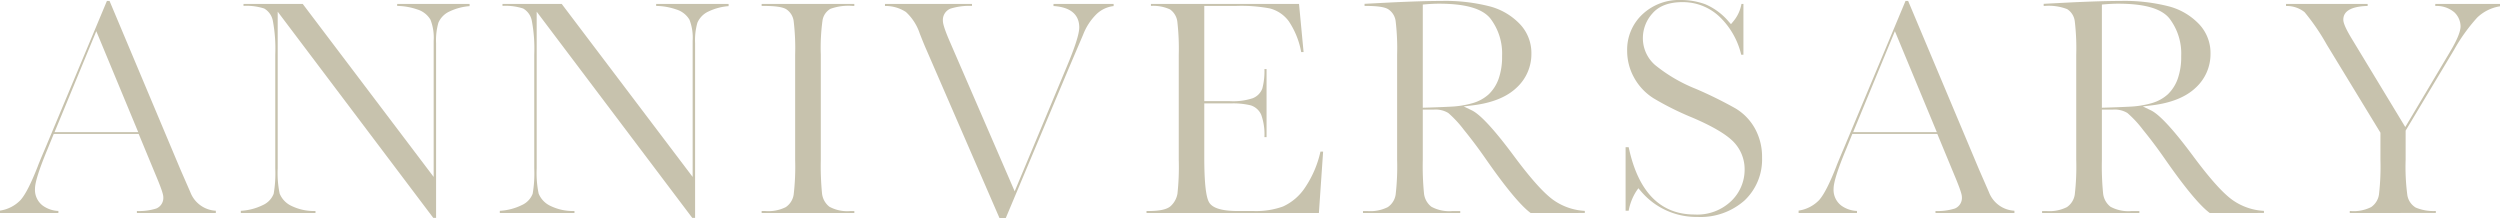 <svg xmlns="http://www.w3.org/2000/svg" xmlns:xlink="http://www.w3.org/1999/xlink" width="469.786" height="40.972" viewBox="0 0 469.786 40.972">
  <defs>
    <clipPath id="clip-path">
      <rect id="長方形_6427" data-name="長方形 6427" width="469.786" height="40.972" transform="translate(0 0)" fill="#c7c2ad"/>
    </clipPath>
  </defs>
  <g id="グループ_4677" data-name="グループ 4677" transform="translate(0 0)">
    <g id="グループ_4676" data-name="グループ 4676" clip-path="url(#clip-path)">
      <path id="パス_3287" data-name="パス 3287" d="M25.725,40.022v-.37a10.8,10.8,0,0,0,3.629-.465,2.152,2.152,0,0,0,1.331-2.17c0-.352-.16-1.134-1.406-4.085L26.063,25.17H10.1L8.929,28.036c-1.583,3.8-2.354,6.231-2.354,7.436a3.721,3.721,0,0,0,1.431,3.146,5.357,5.357,0,0,0,2.966,1.022v.382H0v-.447A6.705,6.705,0,0,0,3.854,37.6c.919-1.035,1.98-3.11,3.242-6.344.073-.22.371-.97,1.42-3.432L20.091.179h.494L33.912,31.864l1.845,4.224a5.43,5.43,0,0,0,4.8,3.513v.421ZM10.248,24.833H25.974L18.095,5.858Z" fill="#c7c2ad"/>
      <path id="パス_3288" data-name="パス 3288" d="M81.419,40.942,52.184,2.195V31.64a19.133,19.133,0,0,0,.364,4.723,4.357,4.357,0,0,0,2.174,2.306,9.665,9.665,0,0,0,4.561.98v.373H45.253v-.407a10.709,10.709,0,0,0,4.14-1.078,3.85,3.85,0,0,0,2.034-2.124,22.33,22.33,0,0,0,.3-4.773V10.283a28.452,28.452,0,0,0-.45-6.341A3.391,3.391,0,0,0,49.646,1.6a10.668,10.668,0,0,0-3.888-.492V.743H56.891l24.6,32.505V7.669a9.283,9.283,0,0,0-.6-3.972,4.353,4.353,0,0,0-2.515-1.933,11.84,11.84,0,0,0-3.742-.648V.743H88.244v.41a10.564,10.564,0,0,0-3.757.994,4.14,4.14,0,0,0-2.108,2.126,12.04,12.04,0,0,0-.432,3.841V40.942Z" fill="#c7c2ad"/>
      <path id="パス_3289" data-name="パス 3289" d="M130.086,40.942,100.851,2.195V31.64a19.133,19.133,0,0,0,.364,4.723,4.357,4.357,0,0,0,2.174,2.306,9.665,9.665,0,0,0,4.561.98v.373H93.92v-.407a10.709,10.709,0,0,0,4.14-1.078,3.85,3.85,0,0,0,2.034-2.124,22.33,22.33,0,0,0,.3-4.773V10.283a28.452,28.452,0,0,0-.45-6.341A3.391,3.391,0,0,0,98.313,1.6a10.668,10.668,0,0,0-3.888-.492V.743h11.133l24.6,32.505V7.669a9.283,9.283,0,0,0-.6-3.972,4.353,4.353,0,0,0-2.515-1.933,11.84,11.84,0,0,0-3.742-.648V.743h13.614v.41a10.563,10.563,0,0,0-3.757.994,4.14,4.14,0,0,0-2.108,2.126,12.039,12.039,0,0,0-.432,3.841V40.942Z" fill="#c7c2ad"/>
      <path id="パス_3290" data-name="パス 3290" d="M143.122,40.022v-.367h.688a7.3,7.3,0,0,0,3.854-.736,3.47,3.47,0,0,0,1.479-2.356,45.083,45.083,0,0,0,.277-6.527V10.283a42.826,42.826,0,0,0-.277-6.3,3.145,3.145,0,0,0-1.428-2.269c-.708-.411-2.053-.6-4.232-.6h-.361V.743h17.417v.366h-.361a10.035,10.035,0,0,0-4.127.549,3.072,3.072,0,0,0-1.484,2.154,37.527,37.527,0,0,0-.326,6.471V30.036a52.7,52.7,0,0,0,.229,6.3,3.65,3.65,0,0,0,1.385,2.51,7.022,7.022,0,0,0,4,.811h.688v.367Z" fill="#c7c2ad"/>
      <path id="パス_3291" data-name="パス 3291" d="M187.815,40.972,174.044,9.251c-.261-.58-.667-1.572-1.211-2.954a9.577,9.577,0,0,0-2.6-4.045A6.976,6.976,0,0,0,166.3,1.126V.743H182.65v.369a11.945,11.945,0,0,0-4.048.512A2.287,2.287,0,0,0,177.184,3.9c0,.414.149,1.305,1.439,4.241l12.051,27.81,9.75-23.333c1.605-3.82,2.385-6.264,2.385-7.471,0-1.713-.855-3.763-4.842-4.013V.743h11.3v.4a5.556,5.556,0,0,0-3.13,1.429,10.872,10.872,0,0,0-2.593,3.92l-2.7,6.326L189,40.972Z" fill="#c7c2ad"/>
      <path id="パス_3292" data-name="パス 3292" d="M215.446,40.022v-.367h.332c2.149,0,3.527-.305,4.213-.933a4.108,4.108,0,0,0,1.268-2.308,46.636,46.636,0,0,0,.247-6.378V10.283a44.626,44.626,0,0,0-.26-6.146,3.322,3.322,0,0,0-1.383-2.37,7.5,7.5,0,0,0-3.585-.654V.743h27.828l.856,9.04h-.449a15.33,15.33,0,0,0-2.335-5.794,6.411,6.411,0,0,0-3.559-2.405,28.9,28.9,0,0,0-6.236-.475H226.3v17.9h4.777a11.851,11.851,0,0,0,4.31-.545,3.141,3.141,0,0,0,1.818-1.818,12.64,12.64,0,0,0,.4-3.666h.4V25.764h-.4a10.905,10.905,0,0,0-.613-4.221,3.221,3.221,0,0,0-1.946-1.742,13.966,13.966,0,0,0-3.819-.365H226.3V29.471c0,6.564.579,8.118,1.015,8.716.721.988,2.476,1.468,5.365,1.468h3a14.82,14.82,0,0,0,5.414-.852,9.88,9.88,0,0,0,4.125-3.527,19.712,19.712,0,0,0,2.914-6.789h.5l-.793,11.535Z" fill="#c7c2ad"/>
      <path id="パス_3293" data-name="パス 3293" d="M287.626,40.022c-1.869-1.376-4.753-4.859-8.572-10.36-1.272-1.826-2.607-3.6-3.973-5.275a20.634,20.634,0,0,0-2.92-3.149,4.6,4.6,0,0,0-2.7-.644h-2.1v9.442a52.785,52.785,0,0,0,.228,6.3,3.646,3.646,0,0,0,1.385,2.51,7.01,7.01,0,0,0,3.994.811H274.4v.367H256.123v-.367h.807a7.292,7.292,0,0,0,3.853-.736,3.463,3.463,0,0,0,1.48-2.357,45.414,45.414,0,0,0,.276-6.526V10.283a43.151,43.151,0,0,0-.276-6.3,3.138,3.138,0,0,0-1.43-2.27c-.707-.411-2.052-.6-4.231-.6h-.182V.718l5.287-.273c3.811-.177,6.881-.267,9.123-.267a33.519,33.519,0,0,1,9.232,1.049A12.092,12.092,0,0,1,285.67,4.59a7.877,7.877,0,0,1,2.1,5.485,8.553,8.553,0,0,1-2.758,6.381c-1.851,1.776-4.632,2.9-8.27,3.341L275.046,20l1.538.741c1.6.772,4.278,3.678,7.954,8.639,3.111,4.18,5.5,6.847,7.3,8.157a11.261,11.261,0,0,0,5.972,2.091v.391ZM270.385.693c-.739,0-1.6.041-2.565.121l-.458.038V20.243l.513-.014q2.234-.06,4.615-.18a17.776,17.776,0,0,0,4.249-.673,7.59,7.59,0,0,0,3.035-1.675,7.544,7.544,0,0,0,1.833-2.876,12.312,12.312,0,0,0,.655-4.276,10.831,10.831,0,0,0-2.238-7.121c-1.532-1.84-4.684-2.735-9.639-2.735" fill="#c7c2ad"/>
      <path id="パス_3294" data-name="パス 3294" d="M318.965,40.764a13.637,13.637,0,0,1-10.674-4.908l-.419-.482-.367.523a10.133,10.133,0,0,0-1.456,3.709h-.576V27.655h.578c1.776,8.4,5.939,12.654,12.379,12.654a9.223,9.223,0,0,0,6.94-2.575,8.152,8.152,0,0,0,2.47-5.767,7.406,7.406,0,0,0-2.2-5.433c-1.41-1.389-3.982-2.883-7.644-4.444a54.755,54.755,0,0,1-7.235-3.6,10.64,10.64,0,0,1-3.676-3.874,10.355,10.355,0,0,1-1.32-5.076A9.092,9.092,0,0,1,308.6,2.727,10.029,10.029,0,0,1,315.815,0a13.354,13.354,0,0,1,4.639.8,11.9,11.9,0,0,1,4.438,3.313l.385.424.369-.44a6.992,6.992,0,0,0,1.6-3.355h.368v9.544H327.2a14.531,14.531,0,0,0-4.045-7.115A10.02,10.02,0,0,0,316.172.4c-2.537,0-4.438.713-5.652,2.119a6.908,6.908,0,0,0-1.8,4.589,6.672,6.672,0,0,0,2.271,5.092,29.3,29.3,0,0,0,7.65,4.483,77.932,77.932,0,0,1,7.506,3.7,10.09,10.09,0,0,1,3.609,3.726,10.951,10.951,0,0,1,1.36,5.513,10.572,10.572,0,0,1-3.288,8.042,12.468,12.468,0,0,1-8.864,3.1" fill="#c7c2ad"/>
      <path id="パス_3295" data-name="パス 3295" d="M363.708,40.022v-.37a10.787,10.787,0,0,0,3.628-.465,2.151,2.151,0,0,0,1.331-2.17c0-.352-.16-1.133-1.4-4.085l-3.217-7.762H348.079l-1.168,2.866c-1.583,3.8-2.354,6.233-2.354,7.436a3.721,3.721,0,0,0,1.431,3.146,5.363,5.363,0,0,0,2.966,1.022v.382H337.983v-.447a6.7,6.7,0,0,0,3.854-1.973c.918-1.034,1.978-3.109,3.241-6.344.074-.219.372-.97,1.42-3.432L358.074.179h.493l13.328,31.685,1.845,4.224a5.43,5.43,0,0,0,4.8,3.513v.421ZM348.231,24.833h15.726L356.078,5.858Z" fill="#c7c2ad"/>
      <path id="パス_3296" data-name="パス 3296" d="M415.243,40.022c-1.871-1.376-4.754-4.859-8.572-10.36-1.275-1.831-2.612-3.606-3.975-5.275a20.523,20.523,0,0,0-2.921-3.149,4.6,4.6,0,0,0-2.7-.644h-2.1v9.442a52.785,52.785,0,0,0,.228,6.3,3.651,3.651,0,0,0,1.385,2.51,7.027,7.027,0,0,0,4,.811h1.43v.367H383.738v-.367h.807a7.313,7.313,0,0,0,3.854-.735,3.471,3.471,0,0,0,1.479-2.358,45.052,45.052,0,0,0,.276-6.526V10.283a42.827,42.827,0,0,0-.276-6.3,3.139,3.139,0,0,0-1.428-2.268,9.57,9.57,0,0,0-4.231-.6h-.184V.718l5.289-.273c3.811-.177,6.881-.267,9.123-.267a33.508,33.508,0,0,1,9.23,1.049,12.108,12.108,0,0,1,5.61,3.363,7.882,7.882,0,0,1,2.1,5.485,8.563,8.563,0,0,1-2.756,6.382c-1.853,1.775-4.634,2.9-8.27,3.34L402.664,20l1.536.741c1.6.773,4.281,3.68,7.955,8.639,3.108,4.179,5.494,6.846,7.3,8.157a11.276,11.276,0,0,0,5.974,2.091v.391ZM398,.693c-.739,0-1.6.041-2.566.121l-.459.038V20.243l.513-.014q2.234-.06,4.616-.18a17.743,17.743,0,0,0,4.249-.673,7.593,7.593,0,0,0,3.036-1.675,7.545,7.545,0,0,0,1.831-2.876,12.285,12.285,0,0,0,.657-4.276,10.832,10.832,0,0,0-2.24-7.121C406.107,1.588,402.956.693,398,.693" fill="#c7c2ad"/>
      <path id="パス_3297" data-name="パス 3297" d="M441.555,40.022v-.367h.154a7.308,7.308,0,0,0,3.855-.736,3.469,3.469,0,0,0,1.478-2.357,45.208,45.208,0,0,0,.277-6.526v-5.1L437.2,8.33a40.324,40.324,0,0,0-4.149-6.058,5.373,5.373,0,0,0-3.471-1.144V.743h15.338v.373c-3.036.083-4.574.948-4.574,2.572,0,.418.164,1.245,1.586,3.587l10.057,16.6,8.357-14.052c1.366-2.279,2.031-3.879,2.031-4.89A3.674,3.674,0,0,0,461.192,2.3a5.162,5.162,0,0,0-3.567-1.177V.743h12.16v.44a7.98,7.98,0,0,0-4.262,2.1,32.707,32.707,0,0,0-4.37,6.085l-9.1,15.178v5.486a40.3,40.3,0,0,0,.324,6.658,3.335,3.335,0,0,0,1.578,2.317,8.63,8.63,0,0,0,3.772.64v.371Z" fill="#c7c2ad"/>
    </g>
  </g>
</svg>
